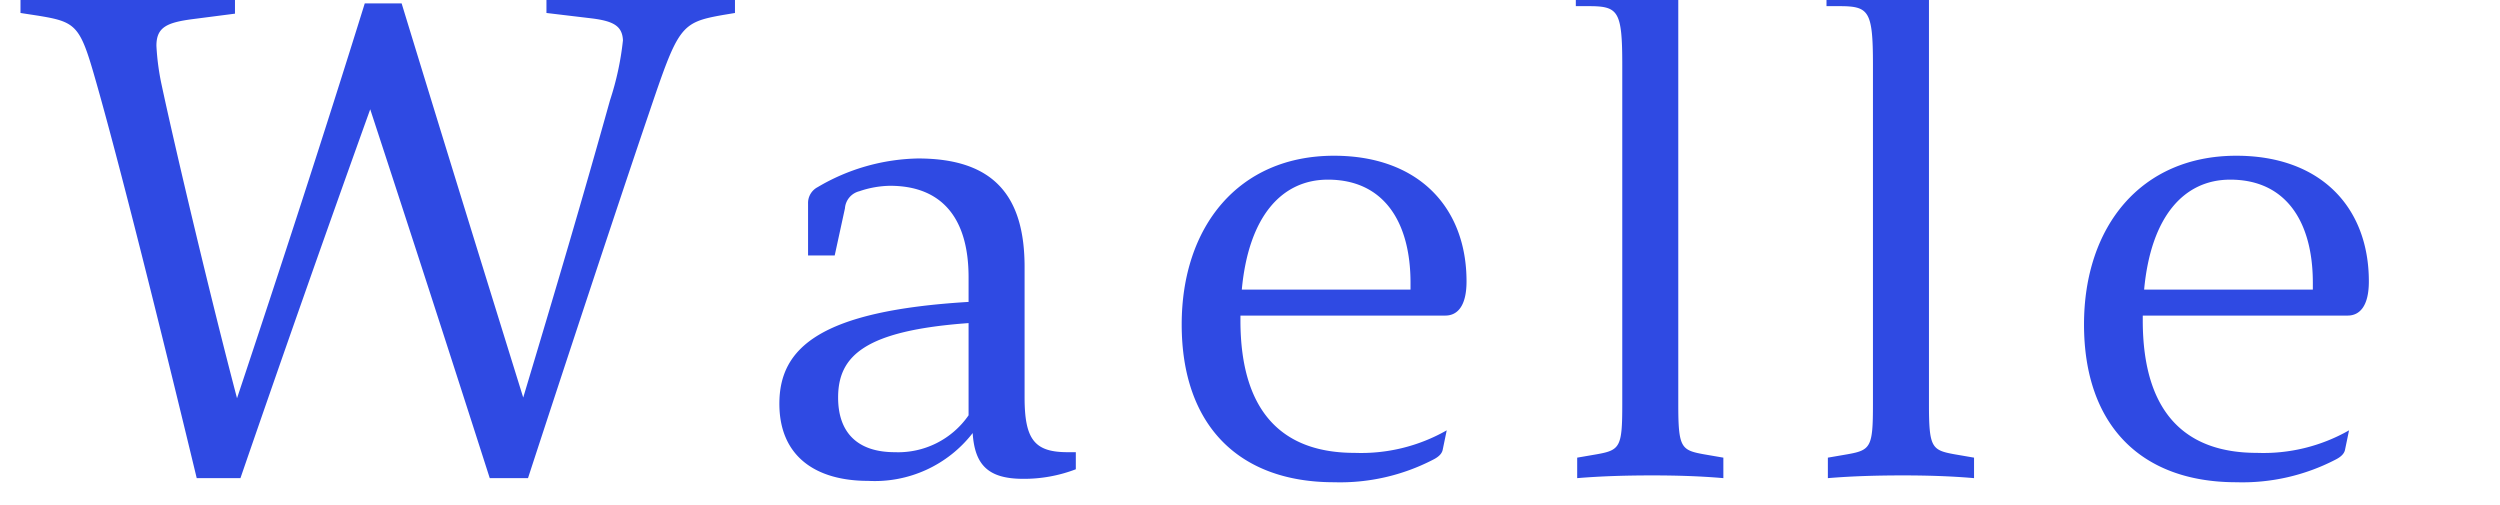<svg xmlns="http://www.w3.org/2000/svg" xmlns:xlink="http://www.w3.org/1999/xlink" width="183" height="37" viewBox="0 0 183 37">
  <defs>
    <clipPath id="clip-path">
      <rect id="長方形_4135" data-name="長方形 4135" width="183" height="37" transform="translate(59 24)" fill="none" stroke="rgba(0,0,0,0)" stroke-width="1"/>
    </clipPath>
  </defs>
  <g id="マスクグループ_789" data-name="マスクグループ 789" transform="translate(-59 -24)" clip-path="url(#clip-path)">
    <path id="パス_3460" data-name="パス 3460" d="M39-34.05l3.35.4c1.55.2,2.2.55,2.25,1.6a21.16,21.16,0,0,1-.95,4.4C41.6-20.3,39.7-13.9,37.3-5.9c-3-9.65-5.95-19.2-8.9-28.85H25.7c-3,9.65-6.15,19.3-9.35,28.9-1.95-7.4-4.55-18.4-5.5-22.85a17.913,17.913,0,0,1-.4-2.95c0-1.35.75-1.7,2.65-1.95l3.1-.4v-1.75c-1.95.2-5.4.25-8.3.25-2.65,0-5.3-.1-7.4-.25v1.7l1.3.2c2.75.45,3.05.7,4.15,4.55C7.65-23.4,10.75-11,13.4,0h3.2q4.65-13.5,9.5-27,4.425,13.5,8.75,27h2.8c2.2-6.75,6.55-19.95,8.85-26.7,2.15-6.35,2.3-6.65,5.4-7.2l.9-.15v-1.7c-1.9.15-3.45.25-5.75.25-2.55,0-5.9-.15-8.05-.25ZM77.15-1.9c-2.4,0-3.15-.9-3.15-4v-9.55c0-5.15-2.2-7.95-7.8-7.95a14.942,14.942,0,0,0-7.35,2.1,1.306,1.306,0,0,0-.7,1.2v3.8H60.1l.75-3.45A1.392,1.392,0,0,1,61.9-21a7.244,7.244,0,0,1,2.25-.4c3.65,0,5.75,2.2,5.75,6.7v1.8c-10.85.65-13.85,3.35-13.85,7.45C56.05-1.6,58.7.2,62.55.2A9.064,9.064,0,0,0,70.2-3.3C70.35-.95,71.35.05,73.9.05a10.591,10.591,0,0,0,3.85-.7V-1.9ZM69.9-4.6a6.269,6.269,0,0,1-5.4,2.7c-2.75,0-4.15-1.45-4.15-4,0-3.05,1.95-4.9,9.55-5.45Zm34.9-7.3c.85,0,1.55-.65,1.55-2.5,0-5.45-3.55-9.2-9.7-9.2-7,0-11.15,5.2-11.15,12.35C85.5-3.9,89.65.3,96.65.3a14.808,14.808,0,0,0,7.25-1.65c.5-.25.65-.5.7-.7l.3-1.45a12.651,12.651,0,0,1-6.75,1.65c-5.15,0-8.35-2.85-8.35-9.7v-.35Zm-2.55-1.9H89.9c.5-5.4,2.95-8.05,6.3-8.05,4.1,0,6.05,3.1,6.05,7.55Zm12.1-20.75h.9c2.2,0,2.5.3,2.5,4.3V-5.4c0,3.1-.15,3.35-1.85,3.65l-1.45.25V0c1.8-.15,3.65-.2,5.5-.2,1.7,0,3.5.05,5.2.2V-1.5l-1.45-.25c-1.65-.3-1.85-.5-1.85-3.65V-35.6c0-1.45-.35-1.7-1.1-1.7a55.43,55.43,0,0,0-6.4,1.2Zm18.35,0h.9c2.2,0,2.5.3,2.5,4.3V-5.4c0,3.1-.15,3.35-1.85,3.65l-1.45.25V0c1.8-.15,3.65-.2,5.5-.2,1.7,0,3.5.05,5.2.2V-1.5l-1.45-.25c-1.65-.3-1.85-.5-1.85-3.65V-35.6c0-1.45-.35-1.7-1.1-1.7a55.43,55.43,0,0,0-6.4,1.2ZM170.85-11.9c.85,0,1.55-.65,1.55-2.5,0-5.45-3.55-9.2-9.7-9.2-7,0-11.15,5.2-11.15,12.35C151.55-3.9,155.7.3,162.7.3a14.808,14.808,0,0,0,7.25-1.65c.5-.25.65-.5.7-.7l.3-1.45a12.651,12.651,0,0,1-6.75,1.65c-5.15,0-8.35-2.85-8.35-9.7v-.35Zm-2.55-1.9H155.95c.5-5.4,2.95-8.05,6.3-8.05,4.1,0,6.05,3.1,6.05,7.55Z" transform="translate(60 59)" fill="#2f4ae3"/>
  </g>
</svg>
